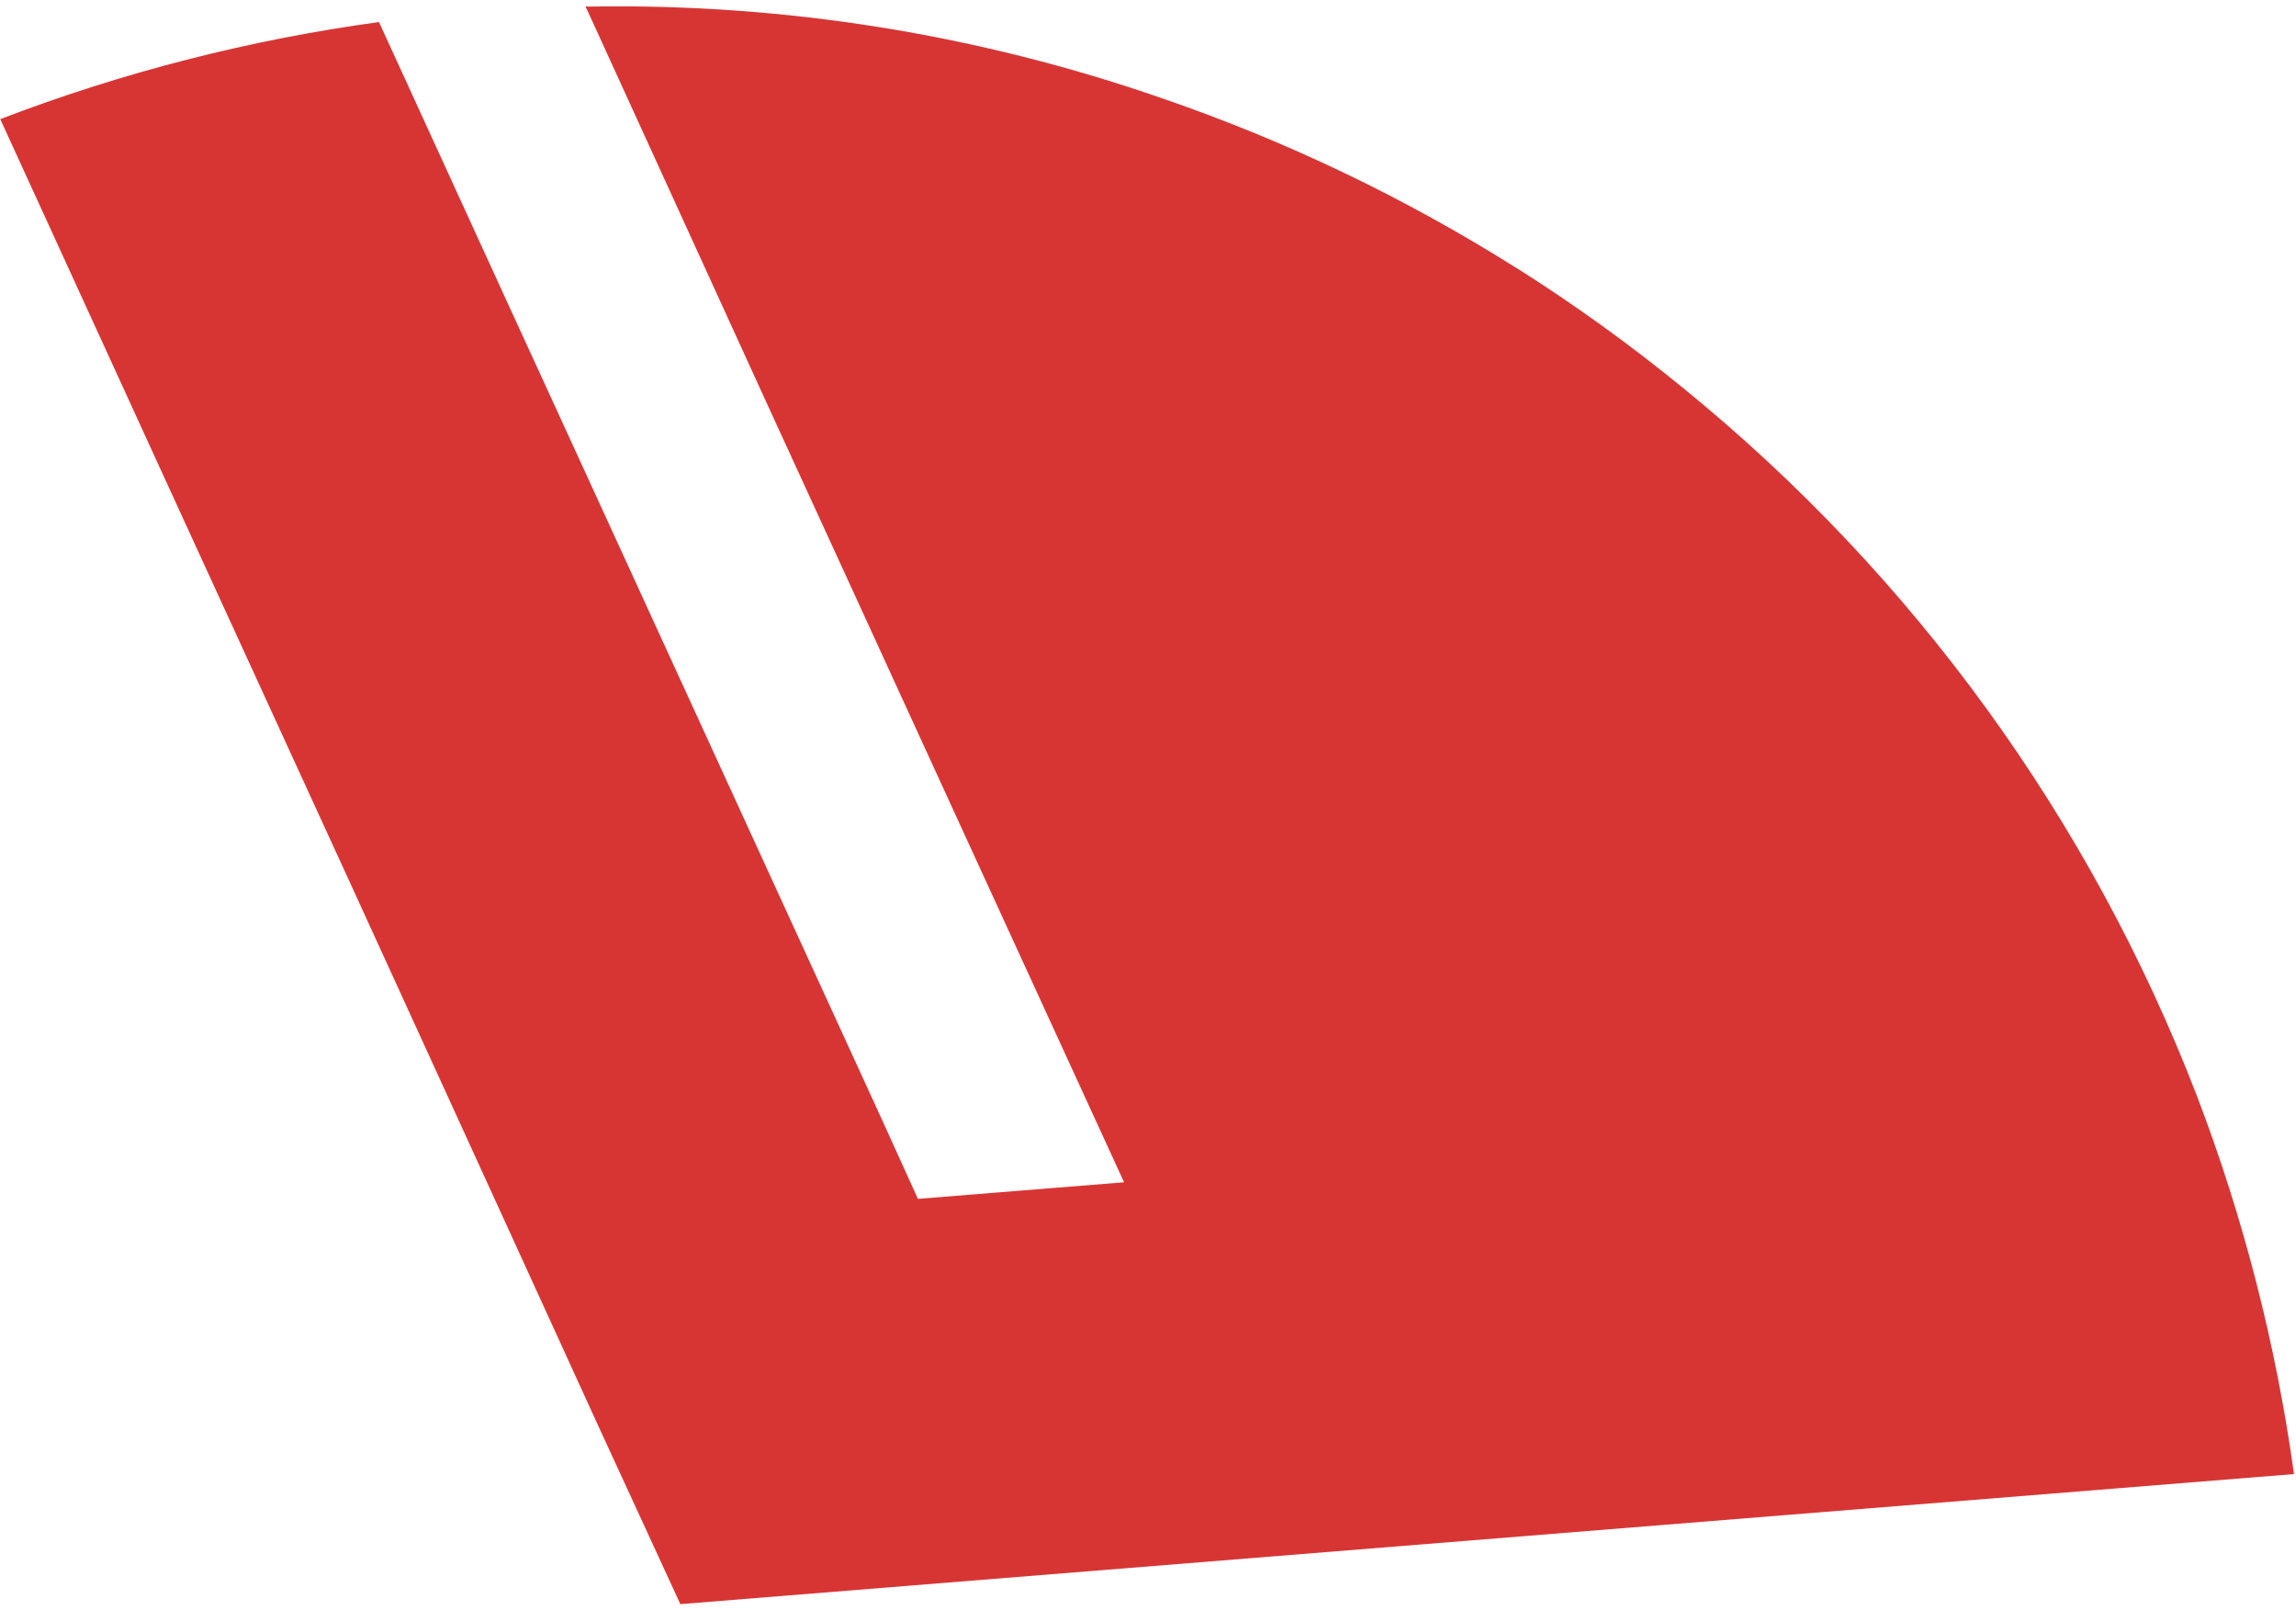 <?xml version="1.0" encoding="UTF-8"?> <svg xmlns="http://www.w3.org/2000/svg" width="291" height="204" viewBox="0 0 291 204" fill="none"> <path fill-rule="evenodd" clip-rule="evenodd" d="M74.539 1.524L74.197 0.821C74.371 0.805 74.541 0.844 74.709 0.834C99.432 0.417 124.034 4.364 147.386 12.493C163.058 17.885 178.055 25.066 192.08 33.896C192.138 33.95 192.2 33.949 192.264 33.997C199.608 38.638 206.662 43.724 213.386 49.227C242.51 72.933 264.934 103.836 278.438 138.876C284.347 154.339 288.476 170.425 290.748 186.822L86.229 203.306L75.782 180.615L64.606 156.147L44.245 111.612L20.393 59.583L0.033 15.098C15.508 9.168 31.615 5.04 48.035 2.794L64.366 38.469L69.554 49.769L95.99 107.445L111.813 141.967L116.338 151.942L142.466 149.84L121.911 105.036L106.089 70.514L96.985 50.67L74.539 1.524Z" fill="#D73534"></path> </svg> 